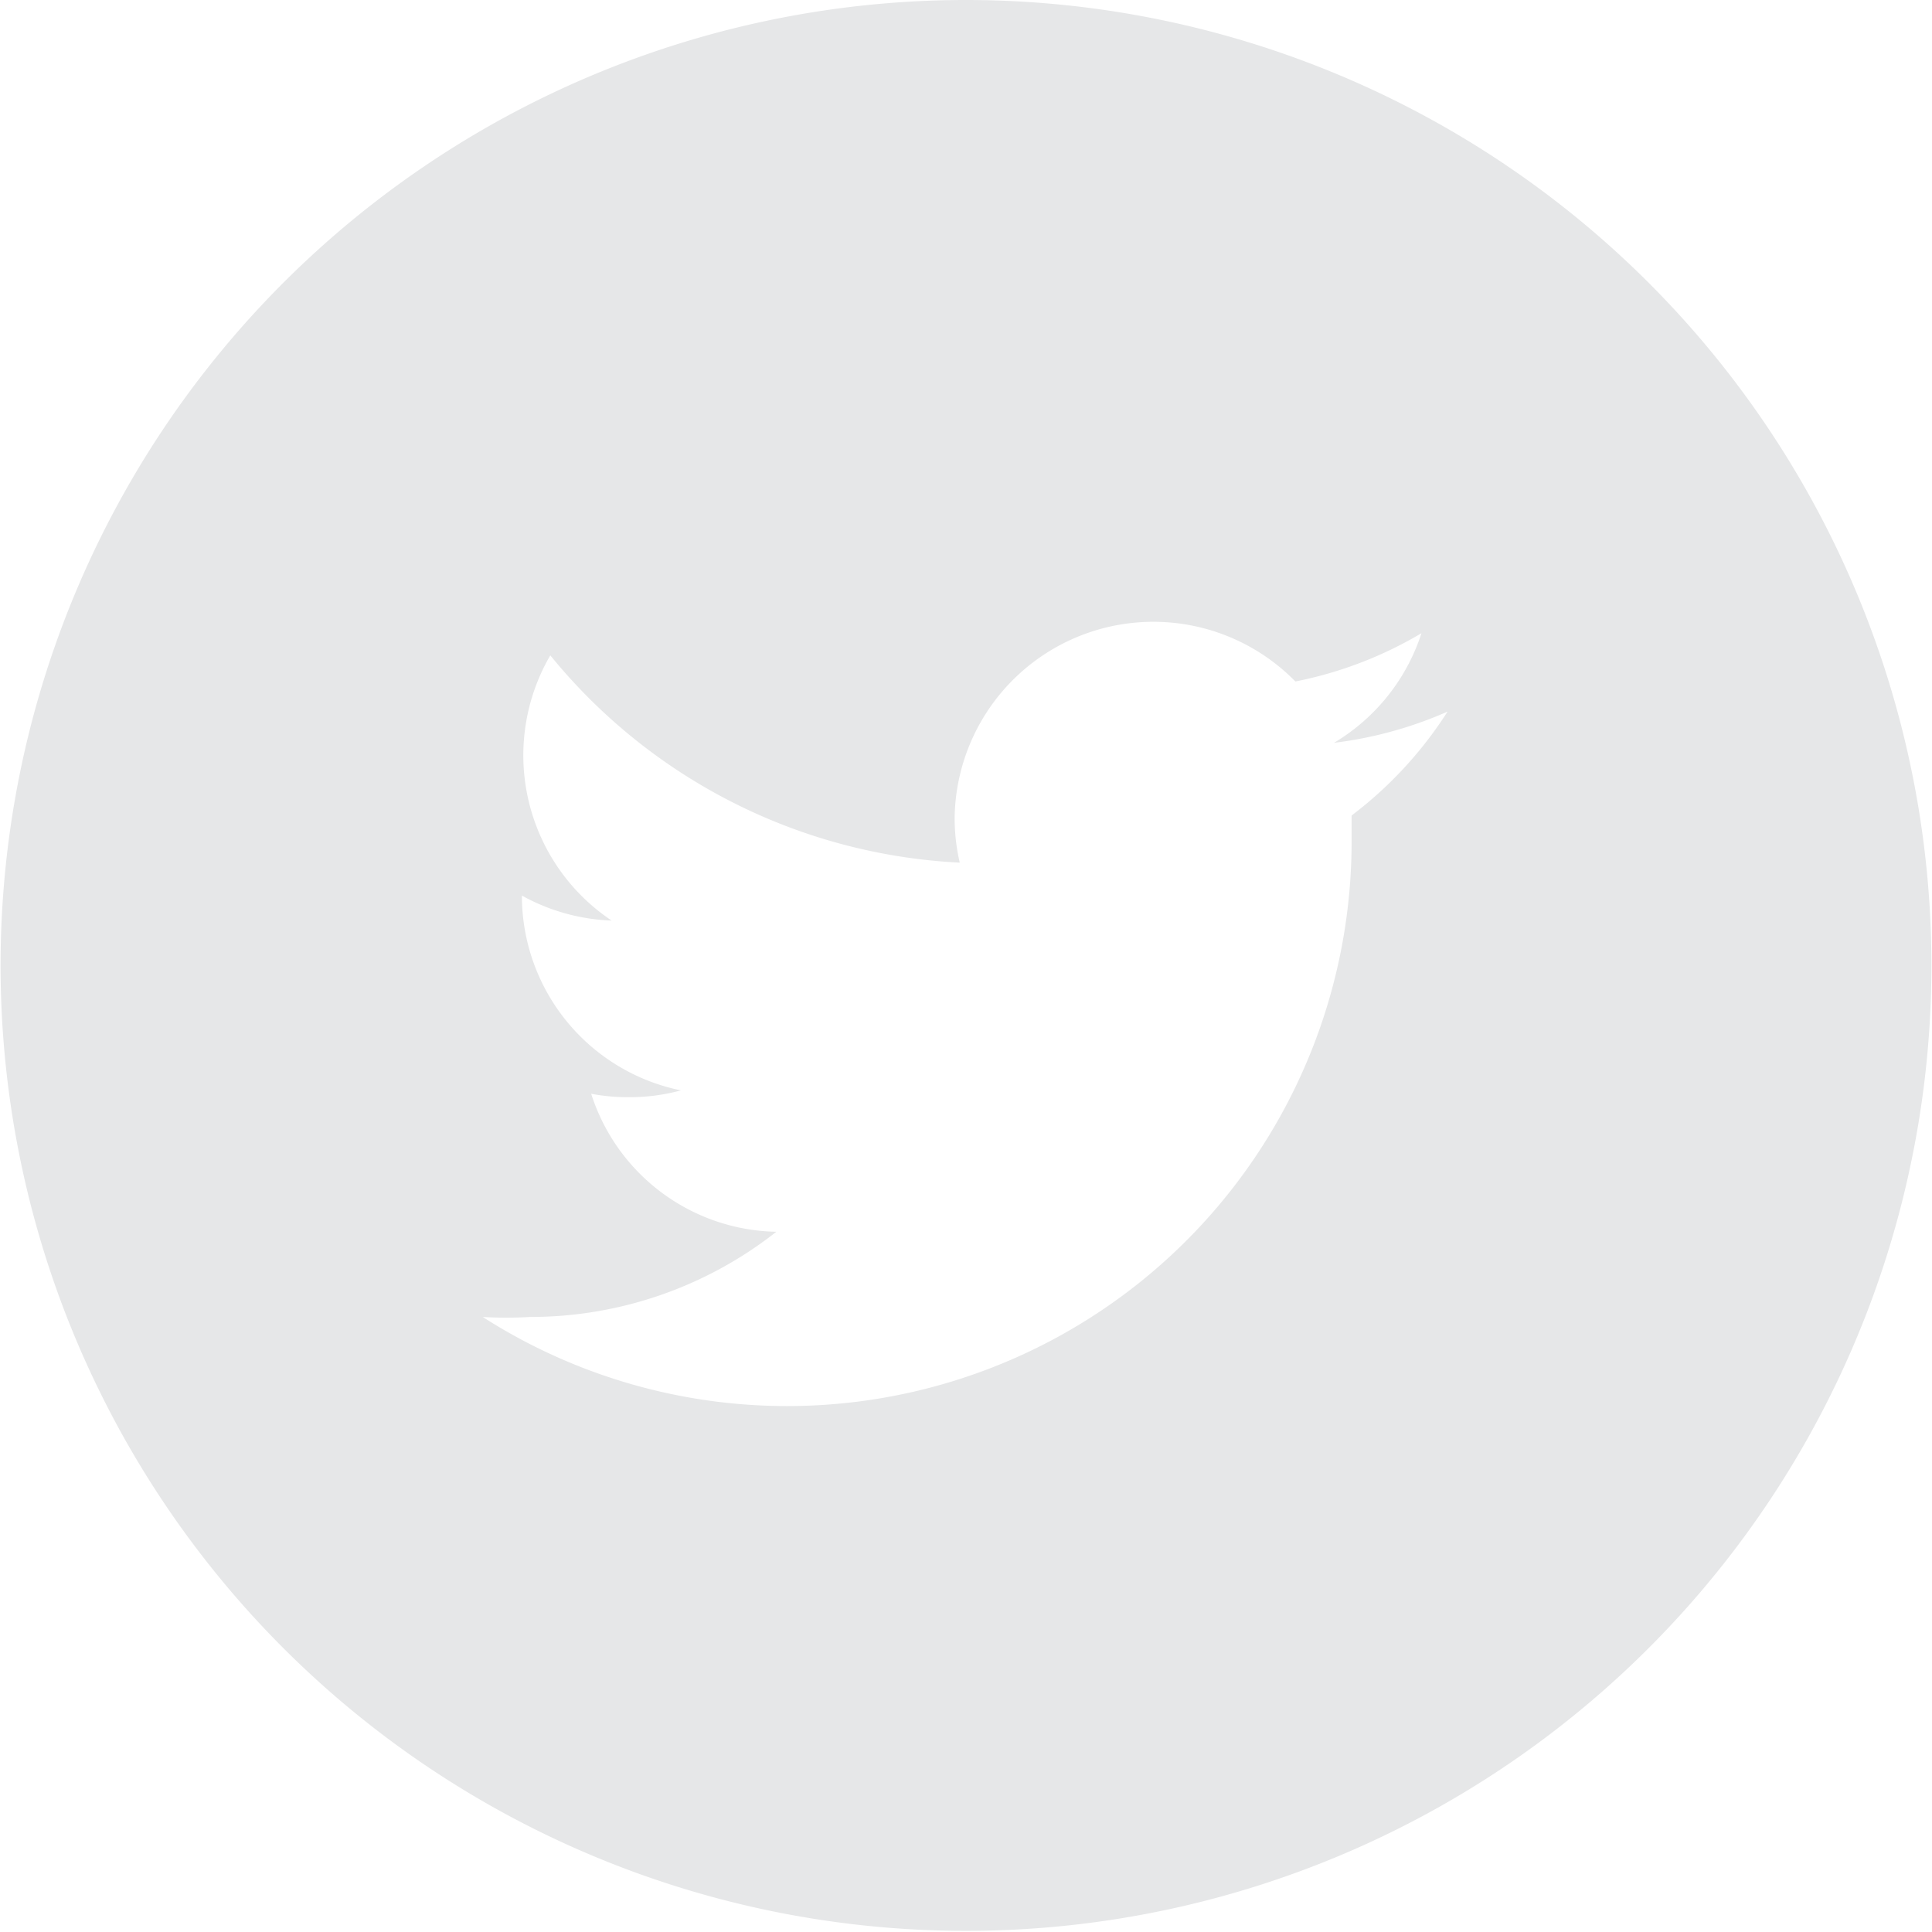<svg id="HOME_-_desktop" data-name="HOME - desktop" xmlns="http://www.w3.org/2000/svg" viewBox="0 0 34.02 34.02"><defs><style>.cls-1{fill:#e6e7e8;}</style></defs><title>twitter</title><path class="cls-1" d="M1056.49,2103.07a17,17,0,1,0,17,17A17,17,0,0,0,1056.49,2103.07Zm6.79,14.36c0,0.15,0,.3,0,0.45a9.94,9.94,0,0,1-15.3,8.38,6.89,6.89,0,0,0,.83,0,7,7,0,0,0,4.34-1.5,3.49,3.49,0,0,1-3.26-2.43,3.46,3.46,0,0,0,.66.06,3.41,3.41,0,0,0,.92-0.12,3.5,3.5,0,0,1-2.8-3.43v0a3.51,3.51,0,0,0,1.58.44,3.5,3.5,0,0,1-1.08-4.67,9.93,9.93,0,0,0,7.21,3.65,3.45,3.45,0,0,1-.09-0.8,3.5,3.5,0,0,1,6-2.39,7,7,0,0,0,2.22-.85,3.5,3.5,0,0,1-1.54,1.93,7.06,7.06,0,0,0,2-.55A7.06,7.06,0,0,1,1063.28,2117.43Z" transform="translate(-1039.48 -2103.07)"/></svg>